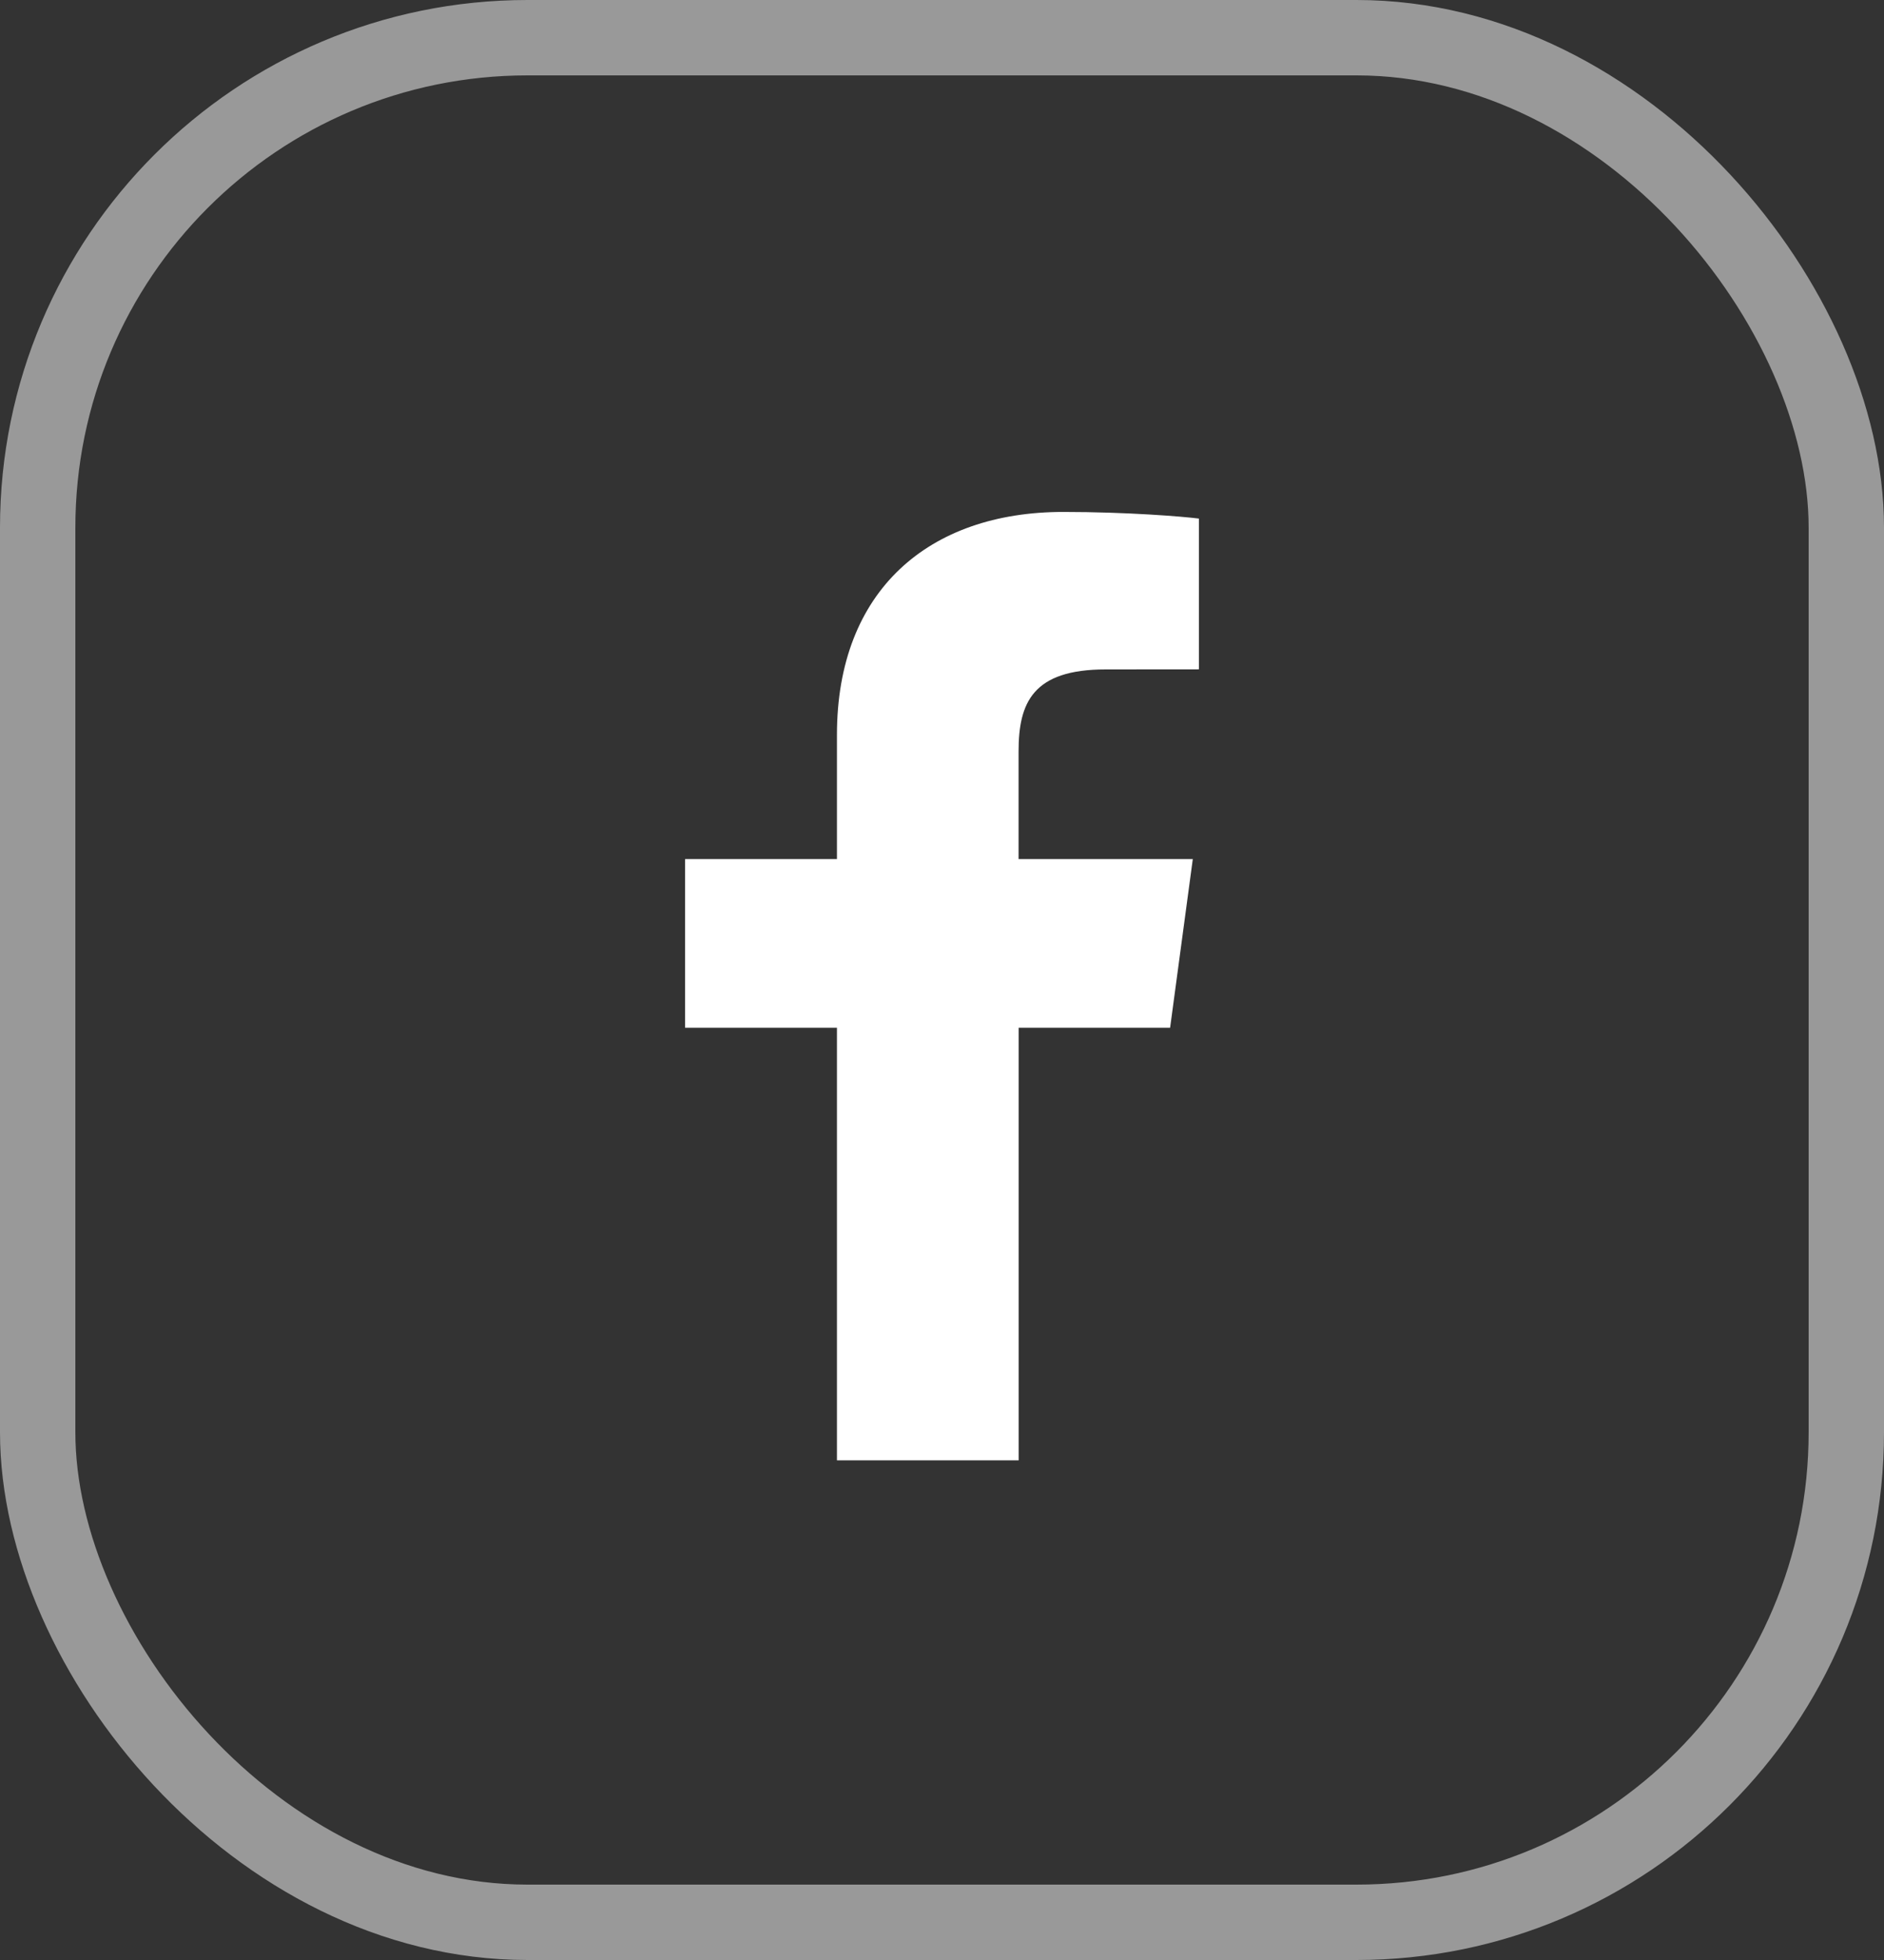 <svg width="25" height="26" viewBox="0 0 25 26" fill="none" xmlns="http://www.w3.org/2000/svg">
<rect x="0" y="0" width="25" height="26" fill="#333333" stroke="none"/>
<rect x="0.5" y="0.5" width="24" height="25" rx="6.5" stroke="white" stroke-opacity="0.5"/>
<path d="M13.517 19.372V13.633H15.527L15.828 11.396H13.516V9.969C13.516 9.321 13.704 8.88 14.673 8.88L15.909 8.879V6.879C15.695 6.852 14.961 6.791 14.108 6.791C12.326 6.791 11.106 7.833 11.106 9.747V11.396H9.091V13.633H11.106V19.372L13.517 19.372Z" fill="white"/>
</svg>
